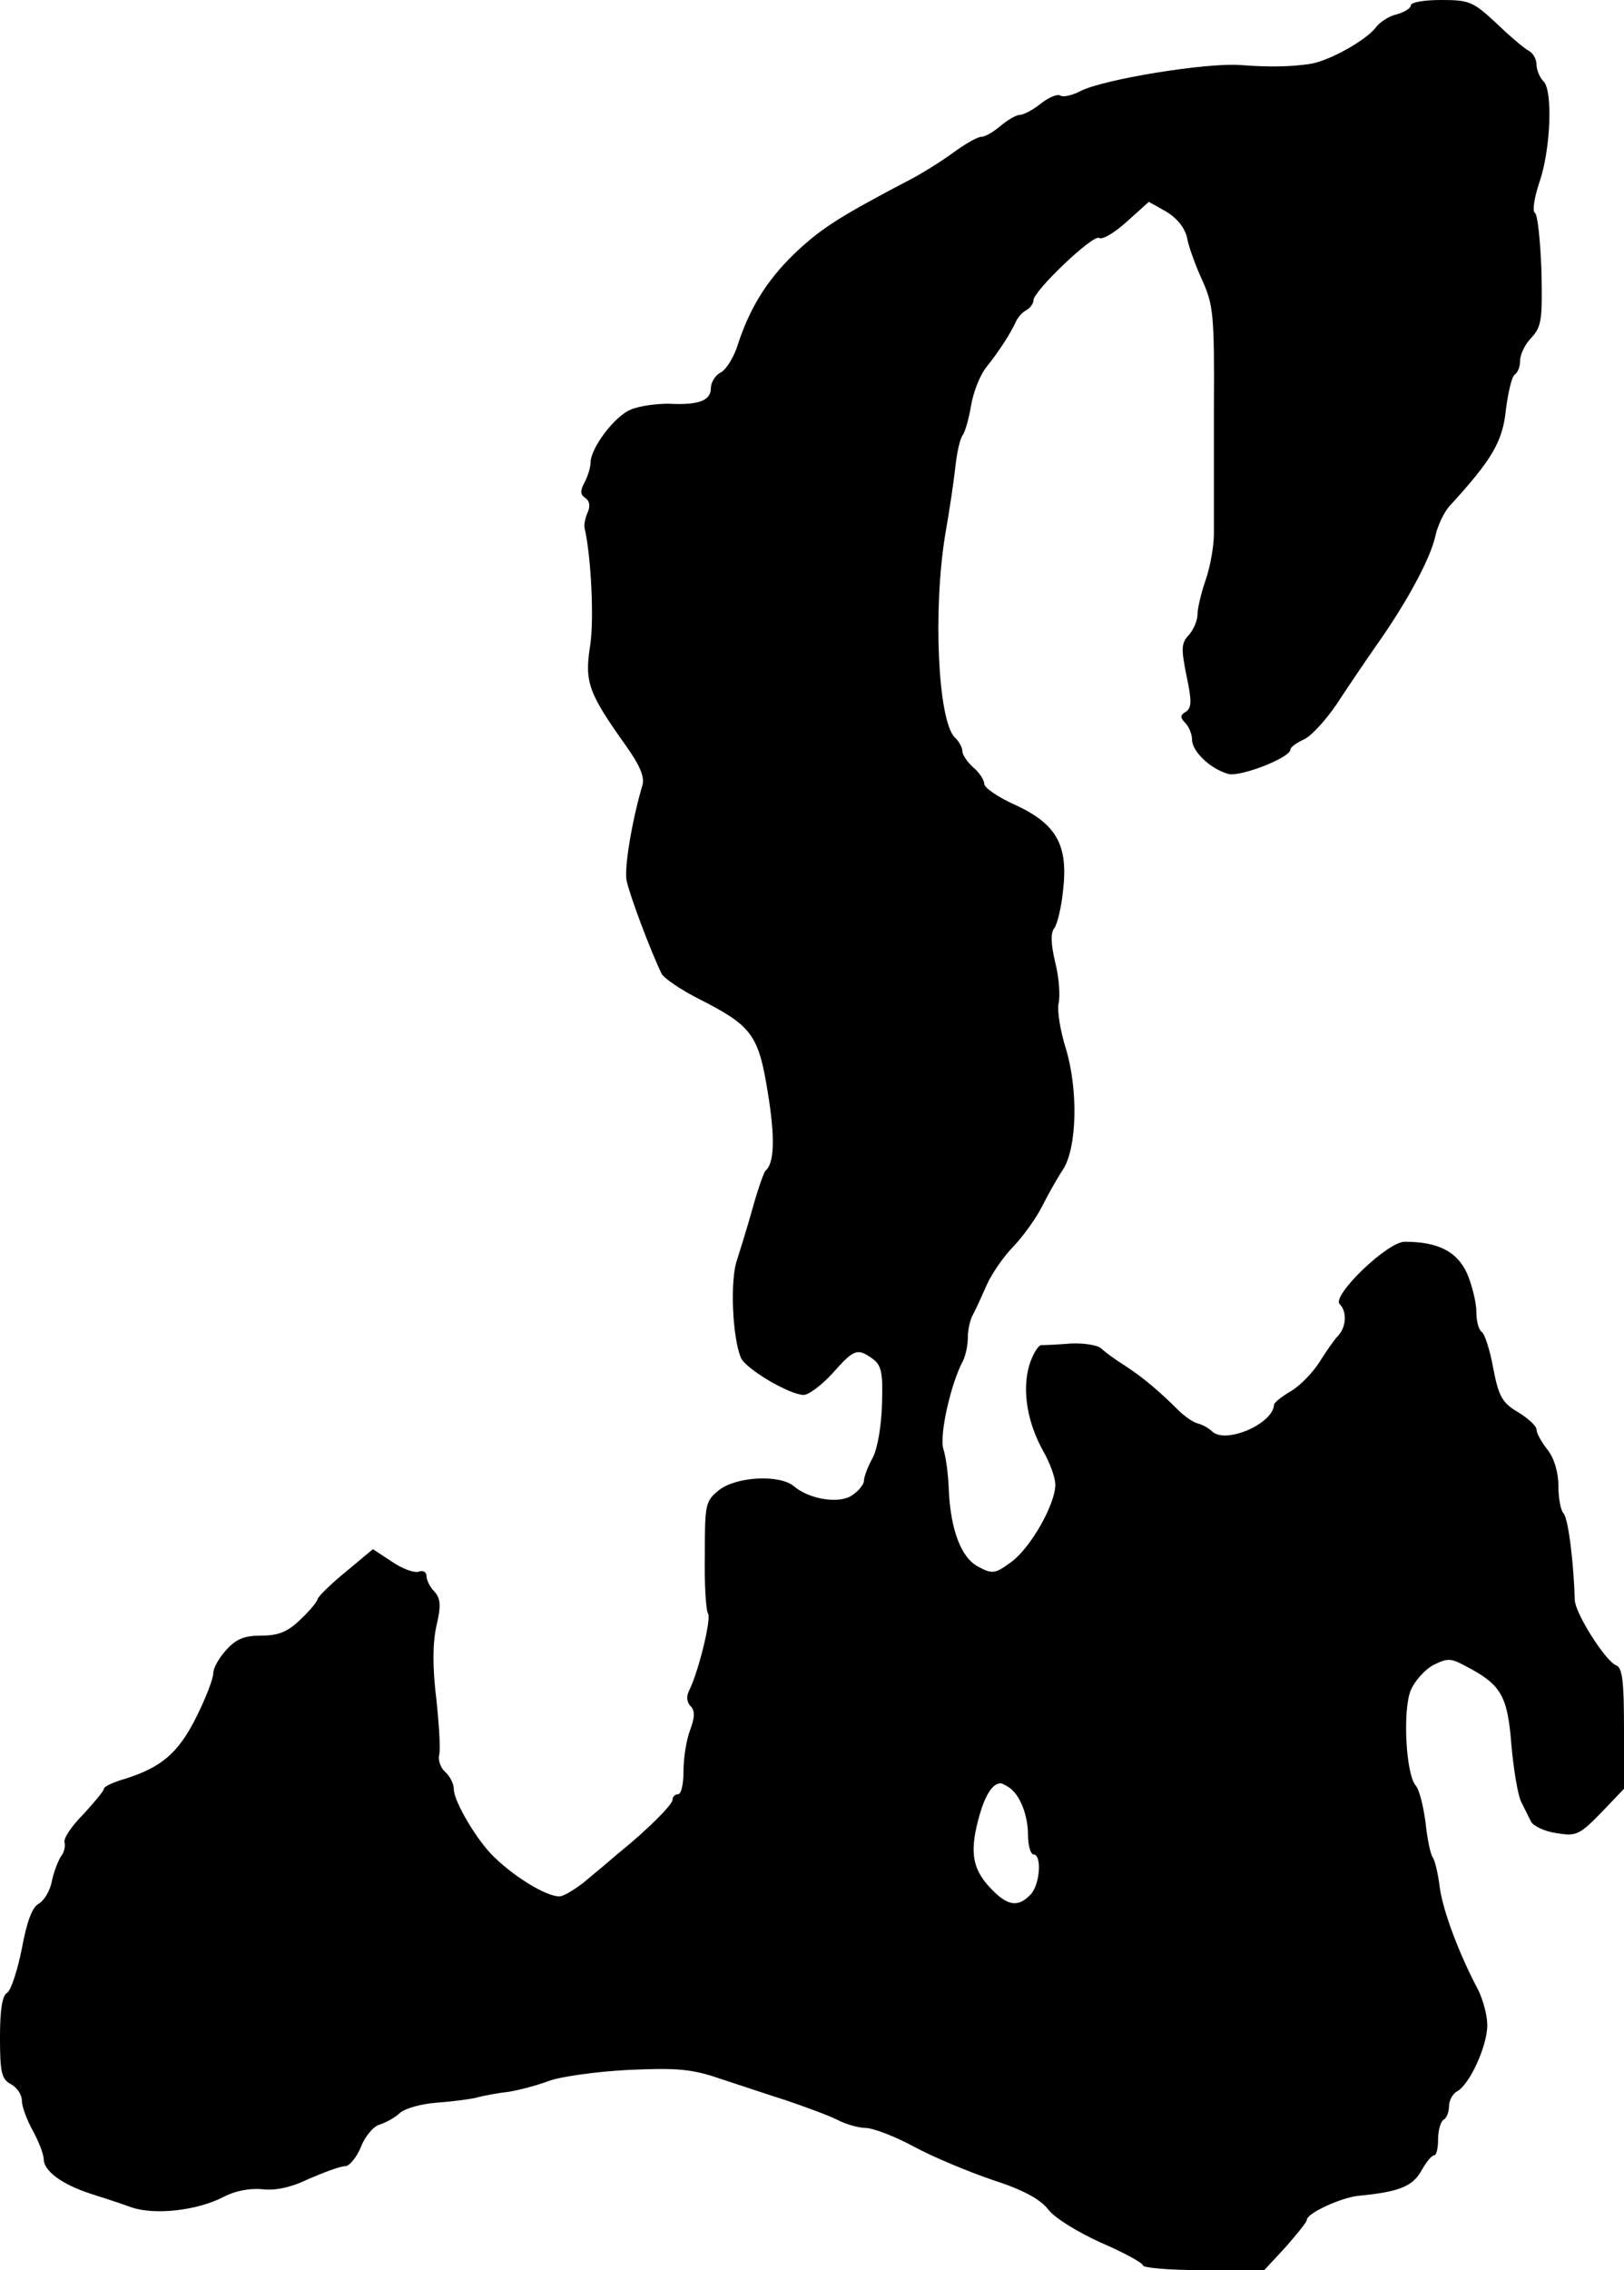 <?xml version="1.0" standalone="no"?>
<!DOCTYPE svg PUBLIC "-//W3C//DTD SVG 20010904//EN"
 "http://www.w3.org/TR/2001/REC-SVG-20010904/DTD/svg10.dtd">
<svg version="1.0" xmlns="http://www.w3.org/2000/svg"
 width="297pt" height="415pt" viewBox="0 0 297 415"
 preserveAspectRatio="xMidYMid meet">
<g transform="translate(0,415) scale(0.1,-0.1)"
fill="#000000" stroke="none">
<path d="M2580 4140 c0 -5 -11 -12 -25 -16 -14 -3 -31 -14 -38 -23 -17 -24
-87 -63 -122 -68 -34 -5 -74 -6 -125 -2 -64 5 -251 -26 -293 -47 -15 -8 -32
-12 -37 -9 -6 4 -22 -3 -36 -14 -15 -12 -32 -21 -39 -21 -6 0 -22 -9 -35 -20
-13 -11 -28 -20 -35 -20 -7 0 -30 -13 -53 -30 -22 -16 -56 -37 -75 -47 -128
-67 -161 -88 -206 -129 -54 -50 -88 -102 -111 -172 -7 -24 -22 -48 -32 -53
-10 -5 -18 -18 -18 -29 0 -22 -22 -31 -77 -28 -23 0 -54 -4 -70 -11 -29 -12
-73 -70 -73 -97 0 -8 -5 -25 -11 -36 -8 -15 -8 -22 1 -28 8 -5 10 -15 5 -26
-5 -11 -7 -23 -6 -29 12 -50 18 -170 10 -217 -10 -65 -3 -85 67 -183 24 -34
33 -55 29 -70 -19 -64 -34 -153 -29 -175 6 -28 44 -129 64 -170 4 -8 33 -28
66 -45 99 -50 111 -66 128 -171 14 -85 12 -131 -4 -144 -3 -3 -14 -34 -24 -70
-10 -36 -23 -77 -28 -93 -13 -35 -9 -141 7 -179 8 -20 89 -68 115 -68 9 0 33
18 53 40 39 44 45 46 73 26 16 -12 19 -25 17 -83 -1 -39 -8 -81 -17 -98 -9
-16 -16 -35 -16 -42 0 -6 -9 -18 -21 -26 -23 -17 -79 -8 -107 16 -26 22 -105
18 -137 -7 -25 -20 -26 -26 -26 -118 -1 -53 2 -102 6 -108 6 -10 -18 -108 -35
-141 -5 -10 -4 -21 3 -28 8 -8 8 -20 -1 -44 -7 -18 -12 -52 -12 -75 0 -23 -4
-42 -10 -42 -5 0 -10 -4 -10 -10 0 -9 -46 -55 -98 -97 -15 -13 -40 -34 -57
-48 -16 -14 -38 -28 -48 -31 -18 -6 -81 30 -123 71 -31 29 -74 102 -74 124 0
10 -7 24 -16 32 -8 7 -13 21 -11 30 3 10 0 56 -5 103 -7 57 -7 100 0 133 9 38
8 51 -4 64 -8 8 -14 21 -14 28 0 7 -6 11 -14 8 -8 -3 -30 5 -49 18 l-35 23
-48 -40 c-27 -22 -51 -45 -53 -51 -2 -7 -17 -24 -33 -39 -22 -21 -39 -28 -70
-28 -31 0 -46 -6 -64 -26 -13 -14 -24 -33 -24 -43 0 -10 -14 -46 -31 -80 -33
-66 -64 -92 -131 -113 -21 -6 -38 -14 -38 -18 0 -4 -17 -24 -37 -46 -21 -21
-37 -44 -35 -52 2 -7 -1 -19 -6 -25 -5 -7 -13 -27 -17 -45 -3 -18 -14 -36 -24
-42 -12 -6 -22 -33 -31 -82 -8 -40 -20 -77 -27 -81 -9 -5 -13 -31 -13 -82 0
-64 3 -76 20 -85 11 -6 20 -19 20 -30 0 -11 9 -35 20 -55 11 -20 20 -43 20
-53 1 -21 33 -45 85 -62 22 -7 56 -18 75 -25 43 -15 121 -6 169 19 21 11 47
16 70 14 24 -3 53 3 86 19 28 12 57 23 66 23 8 0 21 16 29 35 7 19 23 38 34
41 12 4 29 13 38 22 10 8 39 16 65 18 27 2 59 6 73 9 14 4 41 9 60 11 19 3 53
12 74 20 22 8 87 17 144 20 88 4 116 2 166 -15 34 -11 90 -30 125 -41 35 -12
76 -27 92 -35 15 -8 39 -15 52 -15 13 0 53 -15 88 -34 35 -19 100 -46 144 -61
56 -18 87 -35 102 -54 12 -16 55 -42 97 -61 42 -18 76 -37 76 -41 0 -5 50 -9
111 -9 l111 0 39 42 c21 24 39 46 39 50 0 12 63 41 95 44 73 7 98 17 114 45 9
16 19 29 24 29 4 0 7 13 7 29 0 17 5 33 10 36 6 3 10 15 10 25 0 10 7 23 15
27 23 13 55 83 55 121 0 18 -8 47 -17 65 -34 64 -64 143 -70 187 -3 25 -9 50
-13 55 -4 6 -10 34 -13 64 -4 29 -11 59 -18 67 -18 21 -24 138 -9 174 7 17 26
38 41 46 26 13 32 13 58 -1 66 -34 78 -54 85 -144 4 -46 12 -93 18 -105 6 -12
14 -28 18 -36 4 -8 25 -18 46 -21 36 -6 42 -4 82 37 l42 44 0 110 c0 88 -3
112 -15 116 -19 8 -74 94 -75 119 -2 69 -12 151 -21 159 -5 6 -9 28 -9 50 0
25 -8 51 -20 66 -11 14 -20 30 -20 37 0 6 -15 20 -33 31 -29 17 -36 28 -46 80
-6 34 -16 64 -21 67 -6 4 -10 20 -10 37 0 17 -8 49 -17 70 -18 40 -53 58 -114
58 -32 0 -134 -99 -119 -114 14 -14 12 -42 -3 -58 -7 -7 -22 -29 -34 -48 -12
-19 -35 -43 -52 -53 -17 -10 -31 -21 -31 -25 -2 -35 -88 -72 -113 -49 -7 7
-19 13 -27 15 -8 2 -24 13 -36 25 -34 34 -66 61 -99 82 -16 10 -35 24 -41 30
-7 6 -31 10 -55 9 -24 -2 -49 -3 -55 -3 -6 -1 -16 -18 -22 -38 -13 -46 -3
-104 26 -156 12 -21 22 -48 22 -61 0 -36 -45 -115 -80 -141 -30 -22 -35 -23
-61 -9 -31 16 -51 67 -54 144 -1 25 -5 57 -10 72 -7 26 14 119 36 160 5 10 9
29 9 43 0 14 4 33 10 43 5 9 16 34 25 54 9 20 31 52 49 70 17 18 41 51 52 73
11 22 28 52 38 67 26 40 28 147 5 222 -10 32 -16 69 -13 82 3 13 1 46 -6 74
-8 33 -9 55 -2 63 5 6 13 37 16 68 10 83 -11 122 -86 157 -32 14 -58 32 -58
39 0 7 -9 21 -20 30 -11 10 -20 23 -20 30 0 6 -6 18 -14 25 -31 32 -40 235
-17 373 7 39 15 93 18 120 3 28 9 55 14 60 4 6 11 30 15 54 4 24 16 55 28 70
24 30 43 60 53 81 3 8 12 19 20 23 7 4 13 12 13 18 0 17 109 121 120 114 6 -4
29 10 51 30 l40 36 32 -18 c20 -12 34 -30 38 -48 3 -17 16 -52 28 -78 20 -45
22 -62 21 -235 0 -103 0 -206 0 -228 0 -23 -7 -61 -15 -84 -8 -23 -15 -52 -15
-63 0 -11 -7 -28 -16 -38 -14 -15 -14 -25 -4 -75 10 -46 9 -58 -1 -65 -11 -6
-11 -11 -1 -21 6 -6 12 -20 12 -30 0 -22 34 -54 67 -63 23 -5 113 30 113 45 0
4 11 12 24 18 14 6 40 35 60 64 19 29 52 78 73 108 56 79 99 159 108 200 4 19
16 44 26 55 77 84 97 117 103 176 4 32 11 61 16 64 6 4 10 15 10 26 0 11 9 30
21 42 18 20 20 32 18 122 -2 55 -7 103 -12 106 -5 3 -1 28 8 55 21 60 25 168
8 185 -7 7 -13 21 -13 31 0 9 -6 21 -14 25 -8 4 -35 27 -60 51 -42 39 -49 42
-100 42 -31 0 -56 -4 -56 -10z m-734 -3258 c19 -13 34 -50 34 -86 0 -20 5 -36
10 -36 16 0 12 -57 -6 -74 -23 -24 -43 -20 -75 15 -32 35 -36 67 -17 133 11
37 24 56 38 56 3 0 10 -4 16 -8z"/>
</g>
</svg>
